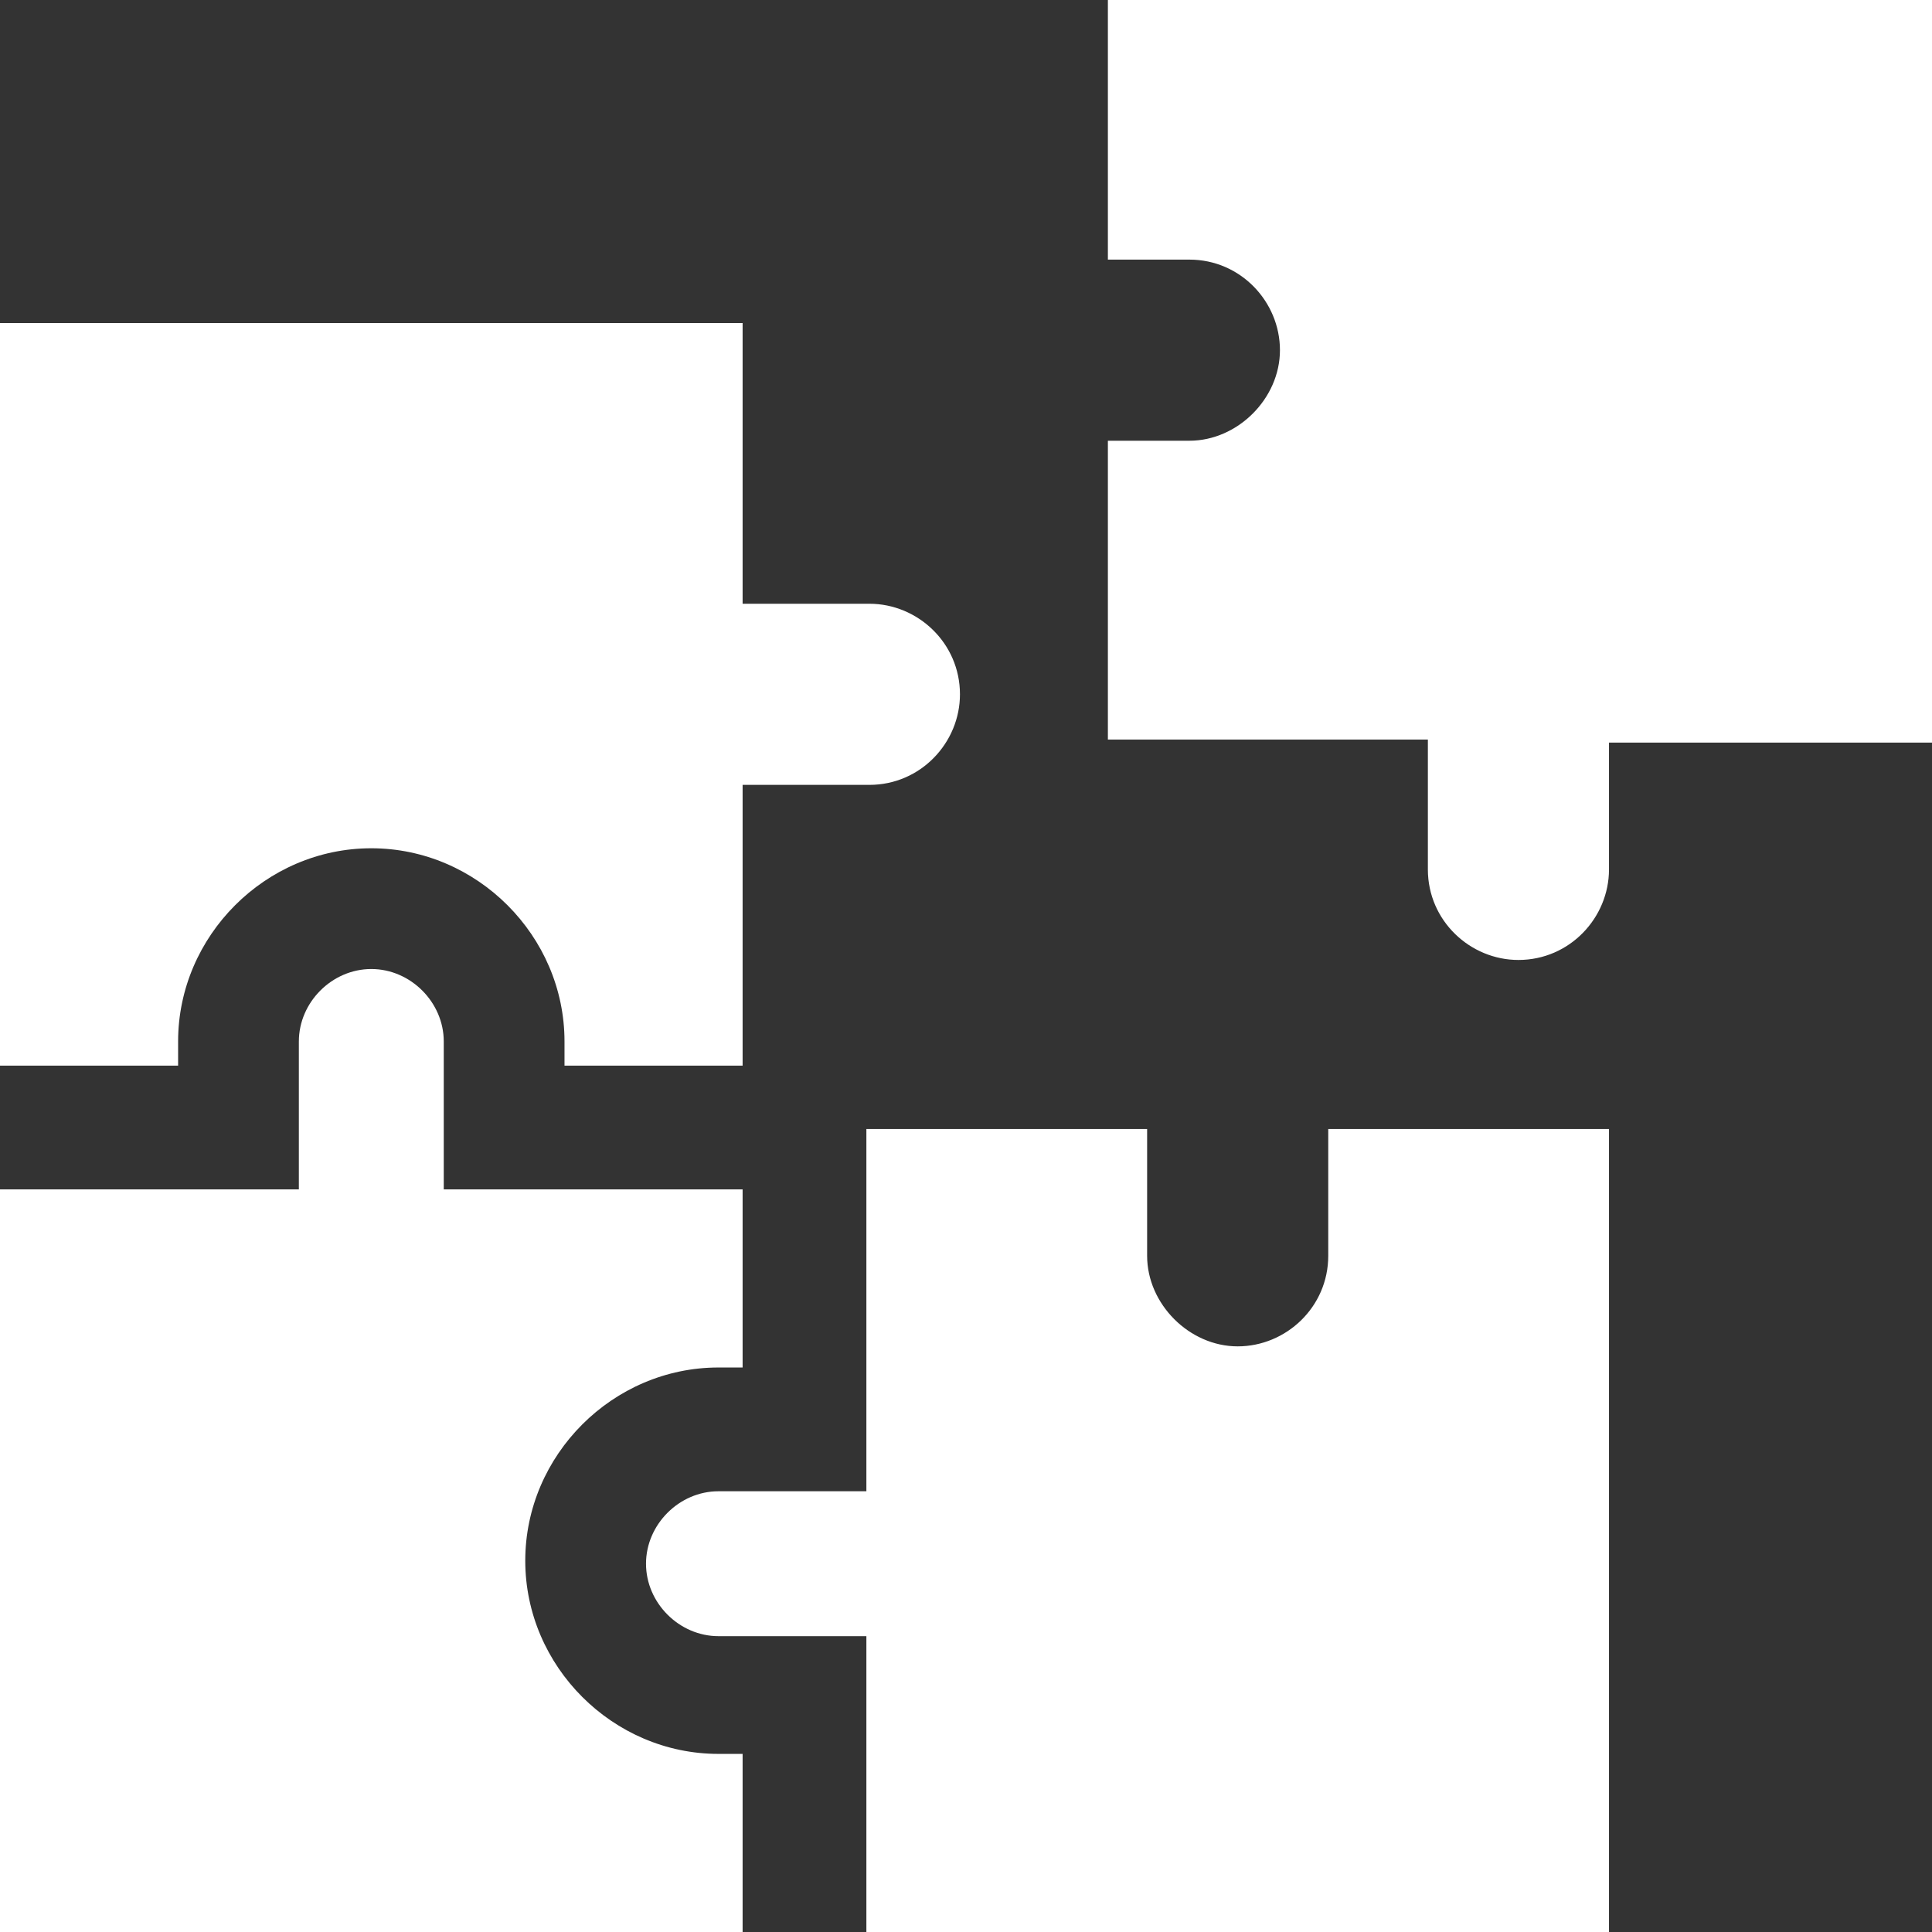 <?xml version="1.0" encoding="utf-8"?>
<!-- Generator: Adobe Illustrator 26.0.2, SVG Export Plug-In . SVG Version: 6.00 Build 0)  -->
<svg version="1.1" id="Layer_1" xmlns="http://www.w3.org/2000/svg" xmlns:xlink="http://www.w3.org/1999/xlink" x="0px" y="0px"
	 width="64px" height="64px" viewBox="0 0 64 64" style="enable-background:new 0 0 64 64;" xml:space="preserve">
<rect x="0" y="0" width="64" height="64" fill="#333333" stroke="none"/>
<style type="text/css">
	.st0{fill:#FFFFFF;}
</style>
<g>
	<path class="st0" d="M47.3,28.8c0,1.7,1.4,3,3,3c1.7,0,3-1.4,3-3v-4.2H64V0H36.7v8.6h2.7c1.7,0,3,1.4,3,3s-1.4,3-3,3h-2.7v9.9h10.6
		V28.8z"/>
	<path class="st0" d="M5.9,34.5c0-3.5,2.9-6.4,6.4-6.4s6.4,2.9,6.4,6.4v0.8h5.9v-9.3h4.2c1.7,0,3-1.4,3-3c0-1.7-1.4-3-3-3h-4.2v-9.3
		H0v24.6h5.9L5.9,34.5L5.9,34.5z"/>
	<path class="st0" d="M23.8,58.1c-3.5,0-6.4-2.9-6.4-6.4s2.9-6.4,6.4-6.4h0.8v-5.9h-9.9v-4.9c0-1.3-1.1-2.4-2.4-2.4
		s-2.4,1.1-2.4,2.4v4.9H0V64h24.6v-5.9L23.8,58.1L23.8,58.1z"/>
	<path class="st0" d="M44,41.6c0,1.7-1.4,3-3,3s-3-1.4-3-3v-4.2h-9.3v12h-4.9c-1.3,0-2.4,1.1-2.4,2.4s1.1,2.4,2.4,2.4h4.9V64h24.6
		V37.4H44L44,41.6L44,41.6z"/>
</g>
</svg>
